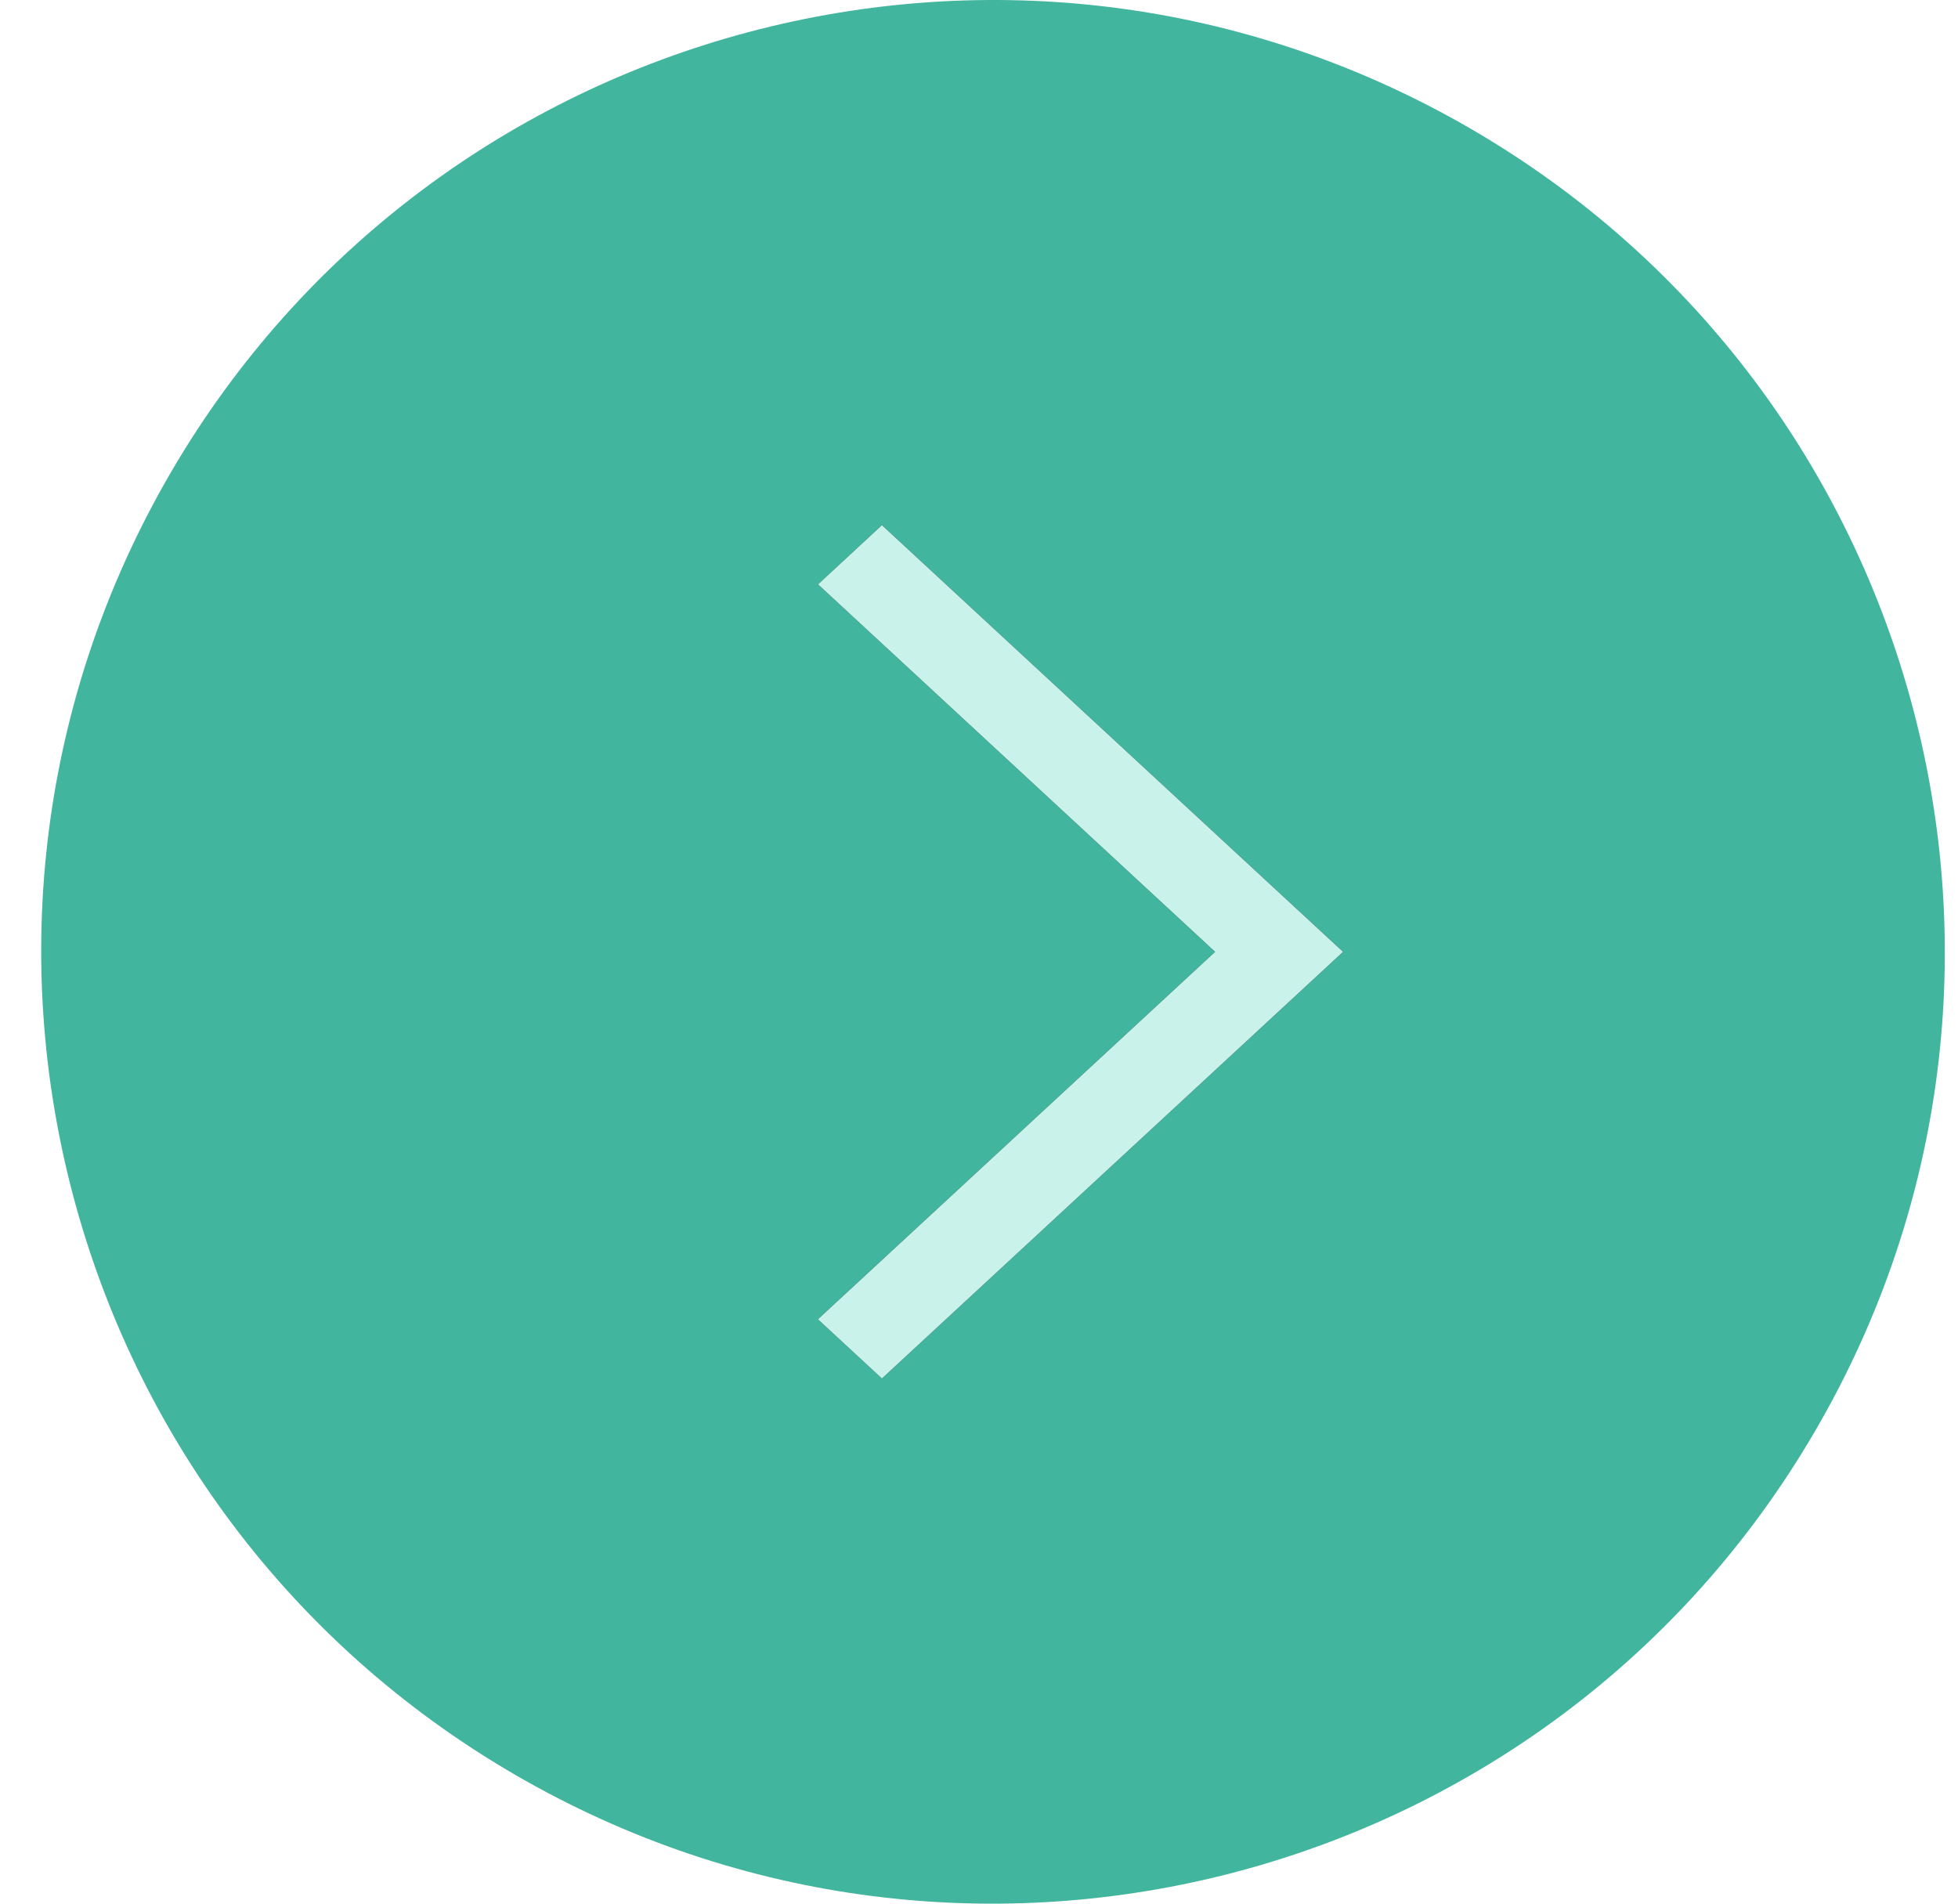 <svg width="36" height="35" viewBox="0 0 36 35" fill="none" xmlns="http://www.w3.org/2000/svg">
<path fill-rule="evenodd" clip-rule="evenodd" d="M3.024 8.89C-1.729 17.306 1.237 27.978 9.648 32.732C18.064 37.489 28.736 34.52 33.489 26.108C38.247 17.696 35.277 7.02 26.866 2.267C18.454 -2.487 7.778 0.479 3.024 8.89Z" fill="#41B59E"/>
<path fill-rule="evenodd" clip-rule="evenodd" d="M16.215 9.655L23.552 16.444L24.694 17.5L23.552 18.557L16.215 25.345L15.038 24.256L22.341 17.5L15.04 10.744L16.215 9.655Z" fill="#0D2232"/>
<path fill-rule="evenodd" clip-rule="evenodd" d="M16.215 9.655L23.552 16.444L24.694 17.5L23.552 18.557L16.215 25.345L15.038 24.256L22.341 17.5L15.04 10.744L16.215 9.655Z" fill="#C8F2EA"/>
</svg>
